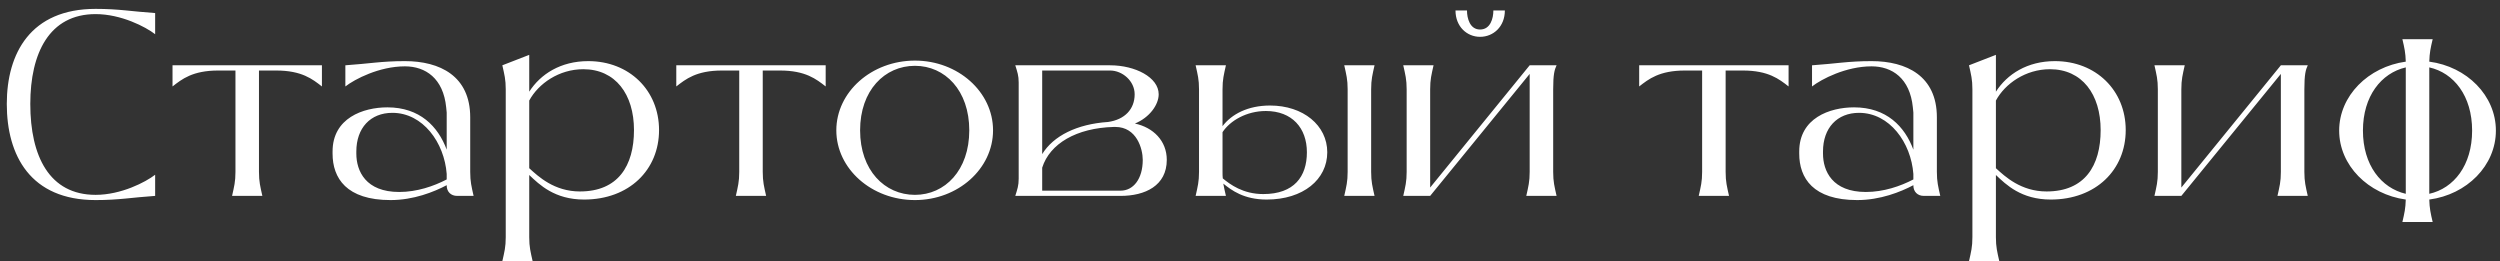 <?xml version="1.0" encoding="UTF-8"?> <svg xmlns="http://www.w3.org/2000/svg" width="268" height="28" viewBox="0 0 268 28" fill="none"><rect x="0" y="0" width="268" height="28" fill="#333333" stroke="none"/><path d="M10.248 21.448C3.276 21.448 0.728 16.688 0.728 11.144C0.728 5.712 3.276 0.952 10.248 0.952C12.768 0.952 14.14 1.232 16.632 1.4V3.668C15.624 2.884 12.992 1.512 10.248 1.512C5.292 1.512 3.248 5.684 3.248 11.144C3.248 16.744 5.292 20.888 10.248 20.888C12.992 20.888 15.624 19.516 16.632 18.732V21C14.14 21.168 12.768 21.448 10.248 21.448ZM34.51 7V9.268C33.502 8.484 32.353 7.56 29.61 7.56H27.762V18.424C27.762 19.488 27.901 19.992 28.125 21H24.878C25.102 19.992 25.241 19.488 25.241 18.424V7.56H23.393C20.649 7.56 19.502 8.484 18.494 9.268V7H34.51ZM47.886 19.88V19.852C46.514 20.58 44.331 21.448 41.867 21.448C37.135 21.448 35.651 19.096 35.651 16.464V16.24C35.651 12.656 38.926 11.508 41.531 11.508C45.002 11.508 46.962 13.552 47.886 16.044V12.068L47.831 11.508C47.523 8.4 45.618 7.112 43.407 7.112C40.663 7.112 38.031 8.484 37.023 9.268V7C39.514 6.832 40.886 6.552 43.407 6.552C47.158 6.552 50.407 8.148 50.407 12.572V18.424C50.407 19.488 50.547 19.992 50.77 21H49.007C48.334 21 47.886 20.552 47.886 19.88ZM47.886 19.236V18.648C47.635 15.288 45.339 12.096 42.062 12.096C39.711 12.096 38.199 13.72 38.199 16.24V16.464C38.199 18.34 39.206 20.58 42.791 20.58C44.694 20.58 46.486 19.964 47.886 19.236ZM63.062 6.552C67.459 6.552 70.65 9.688 70.65 13.944C70.65 18.2 67.459 21.392 62.614 21.392C59.45 21.392 57.827 19.796 56.734 18.76V25.424C56.734 26.488 56.874 26.992 57.099 28H53.85C54.075 26.992 54.215 26.488 54.215 25.424V9.576C54.215 8.512 54.075 8.008 53.85 7L56.734 5.88V9.828C57.938 7.952 60.094 6.552 63.062 6.552ZM62.166 20.524C66.254 20.524 67.963 17.78 67.963 13.944C67.963 10.108 65.975 7.42 62.531 7.42C59.926 7.42 57.715 8.96 56.734 10.78V18.032C57.715 18.928 59.422 20.524 62.166 20.524ZM88.513 7V9.268C87.505 8.484 86.358 7.56 83.614 7.56H81.766V18.424C81.766 19.488 81.906 19.992 82.129 21H78.882C79.106 19.992 79.246 19.488 79.246 18.424V7.56H77.397C74.653 7.56 73.505 8.484 72.498 9.268V7H88.513ZM98.082 21.448C93.434 21.448 89.654 18.088 89.654 13.972C89.654 9.856 93.434 6.496 98.082 6.496C102.702 6.496 106.454 9.856 106.454 13.972C106.454 18.088 102.702 21.448 98.082 21.448ZM98.082 20.888C101.302 20.888 103.906 18.256 103.906 13.972C103.906 9.688 101.302 7.056 98.082 7.056C94.835 7.056 92.203 9.688 92.203 13.972C92.203 18.256 94.835 20.888 98.082 20.888ZM109.203 19.152V8.848C109.203 8.092 109.063 7.728 108.839 7H119.003C121.691 7 124.211 8.288 124.211 10.108C124.211 11.228 123.231 12.6 121.663 13.244C123.623 13.664 125.079 15.092 125.079 17.136C125.079 19.908 122.755 21 120.123 21H108.839C109.063 20.272 109.203 19.908 109.203 19.152ZM111.723 7.56V16.52C112.927 14.56 115.447 13.3 118.779 13.076C120.571 12.824 121.635 11.704 121.635 10.108C121.635 8.68 120.319 7.56 119.003 7.56H111.723ZM111.723 20.44H120.123C121.495 20.44 122.503 19.18 122.503 17.136C122.503 15.96 121.859 13.608 119.563 13.608H119.395C115.391 13.72 112.535 15.4 111.723 17.976V20.44ZM136.151 11.312C139.707 11.312 142.283 13.44 142.283 16.324C142.283 19.236 139.707 21.392 135.787 21.392C133.323 21.392 132.007 20.384 131.139 19.684C131.195 20.076 131.307 20.468 131.419 21H128.171C128.395 19.992 128.535 19.488 128.535 18.424V9.576C128.535 8.512 128.395 8.008 128.171 7H131.419C131.195 8.008 131.055 8.512 131.055 9.576V13.524C132.035 12.236 133.771 11.312 136.151 11.312ZM146.987 9.576V18.424C146.987 19.488 147.127 19.992 147.351 21H144.103C144.327 19.992 144.467 19.488 144.467 18.424V9.576C144.467 8.512 144.327 8.008 144.103 7H147.351C147.127 8.008 146.987 8.512 146.987 9.576ZM135.423 20.804C138.727 20.804 140.099 18.928 140.099 16.324C140.099 13.72 138.503 11.9 135.703 11.9C133.631 11.9 131.867 12.936 131.055 14.168V18.424C131.055 18.676 131.055 18.928 131.083 19.124C131.867 19.768 133.239 20.804 135.423 20.804ZM158.661 3.948C157.261 3.948 156.029 2.856 156.029 1.12H157.261C157.261 1.96 157.569 3.164 158.661 3.164C159.781 3.164 160.089 1.96 160.089 1.12H161.321C161.321 2.856 160.089 3.948 158.661 3.948ZM166.501 9.576V18.424C166.501 19.488 166.641 19.992 166.865 21H163.617C163.841 19.992 163.981 19.488 163.981 18.424V7.924L153.313 21H150.429C150.653 19.992 150.793 19.488 150.793 18.424V9.576C150.793 8.512 150.653 8.008 150.429 7H153.677C153.453 8.008 153.313 8.512 153.313 9.576V20.104L163.981 7H166.865C166.641 7.476 166.501 7.98 166.501 9.576ZM191.736 7V9.268C190.728 8.484 189.58 7.56 186.836 7.56H184.988V18.424C184.988 19.488 185.128 19.992 185.352 21H182.104C182.328 19.992 182.468 19.488 182.468 18.424V7.56H180.62C177.876 7.56 176.728 8.484 175.72 9.268V7H191.736ZM205.113 19.88V19.852C203.741 20.58 201.557 21.448 199.093 21.448C194.361 21.448 192.877 19.096 192.877 16.464V16.24C192.877 12.656 196.153 11.508 198.757 11.508C202.229 11.508 204.189 13.552 205.113 16.044V12.068L205.057 11.508C204.749 8.4 202.845 7.112 200.633 7.112C197.889 7.112 195.257 8.484 194.249 9.268V7C196.741 6.832 198.113 6.552 200.633 6.552C204.385 6.552 207.633 8.148 207.633 12.572V18.424C207.633 19.488 207.773 19.992 207.997 21H206.233C205.561 21 205.113 20.552 205.113 19.88ZM205.113 19.236V18.648C204.861 15.288 202.565 12.096 199.289 12.096C196.937 12.096 195.425 13.72 195.425 16.24V16.464C195.425 18.34 196.433 20.58 200.017 20.58C201.921 20.58 203.713 19.964 205.113 19.236ZM220.289 6.552C224.685 6.552 227.877 9.688 227.877 13.944C227.877 18.2 224.685 21.392 219.841 21.392C216.677 21.392 215.053 19.796 213.961 18.76V25.424C213.961 26.488 214.101 26.992 214.325 28H211.077C211.301 26.992 211.441 26.488 211.441 25.424V9.576C211.441 8.512 211.301 8.008 211.077 7L213.961 5.88V9.828C215.165 7.952 217.321 6.552 220.289 6.552ZM219.393 20.524C223.481 20.524 225.189 17.78 225.189 13.944C225.189 10.108 223.201 7.42 219.757 7.42C217.153 7.42 214.941 8.96 213.961 10.78V18.032C214.941 18.928 216.649 20.524 219.393 20.524ZM247.028 9.576V18.424C247.028 19.488 247.168 19.992 247.392 21H244.144C244.368 19.992 244.508 19.488 244.508 18.424V7.924L233.84 21H230.956C231.18 19.992 231.32 19.488 231.32 18.424V9.576C231.32 8.512 231.18 8.008 230.956 7H234.204C233.98 8.008 233.84 8.512 233.84 9.576V20.104L244.508 7H247.392C247.168 7.476 247.028 7.98 247.028 9.576ZM267.559 14C267.559 17.752 264.451 20.86 260.419 21.392C260.447 22.344 260.559 22.848 260.783 23.8H257.535C257.759 22.848 257.871 22.344 257.899 21.392C253.867 20.832 250.759 17.724 250.759 14C250.759 10.276 253.867 7.168 257.899 6.608C257.871 5.656 257.759 5.152 257.535 4.2H260.783C260.559 5.152 260.447 5.656 260.419 6.608C264.451 7.14 267.559 10.248 267.559 14ZM260.419 7.224V20.776C263.051 20.188 265.011 17.724 265.011 14C265.011 10.276 263.051 7.812 260.419 7.224ZM253.307 14C253.307 17.696 255.267 20.16 257.899 20.776V7.224C255.267 7.84 253.307 10.304 253.307 14Z" fill="white"></path></svg> 